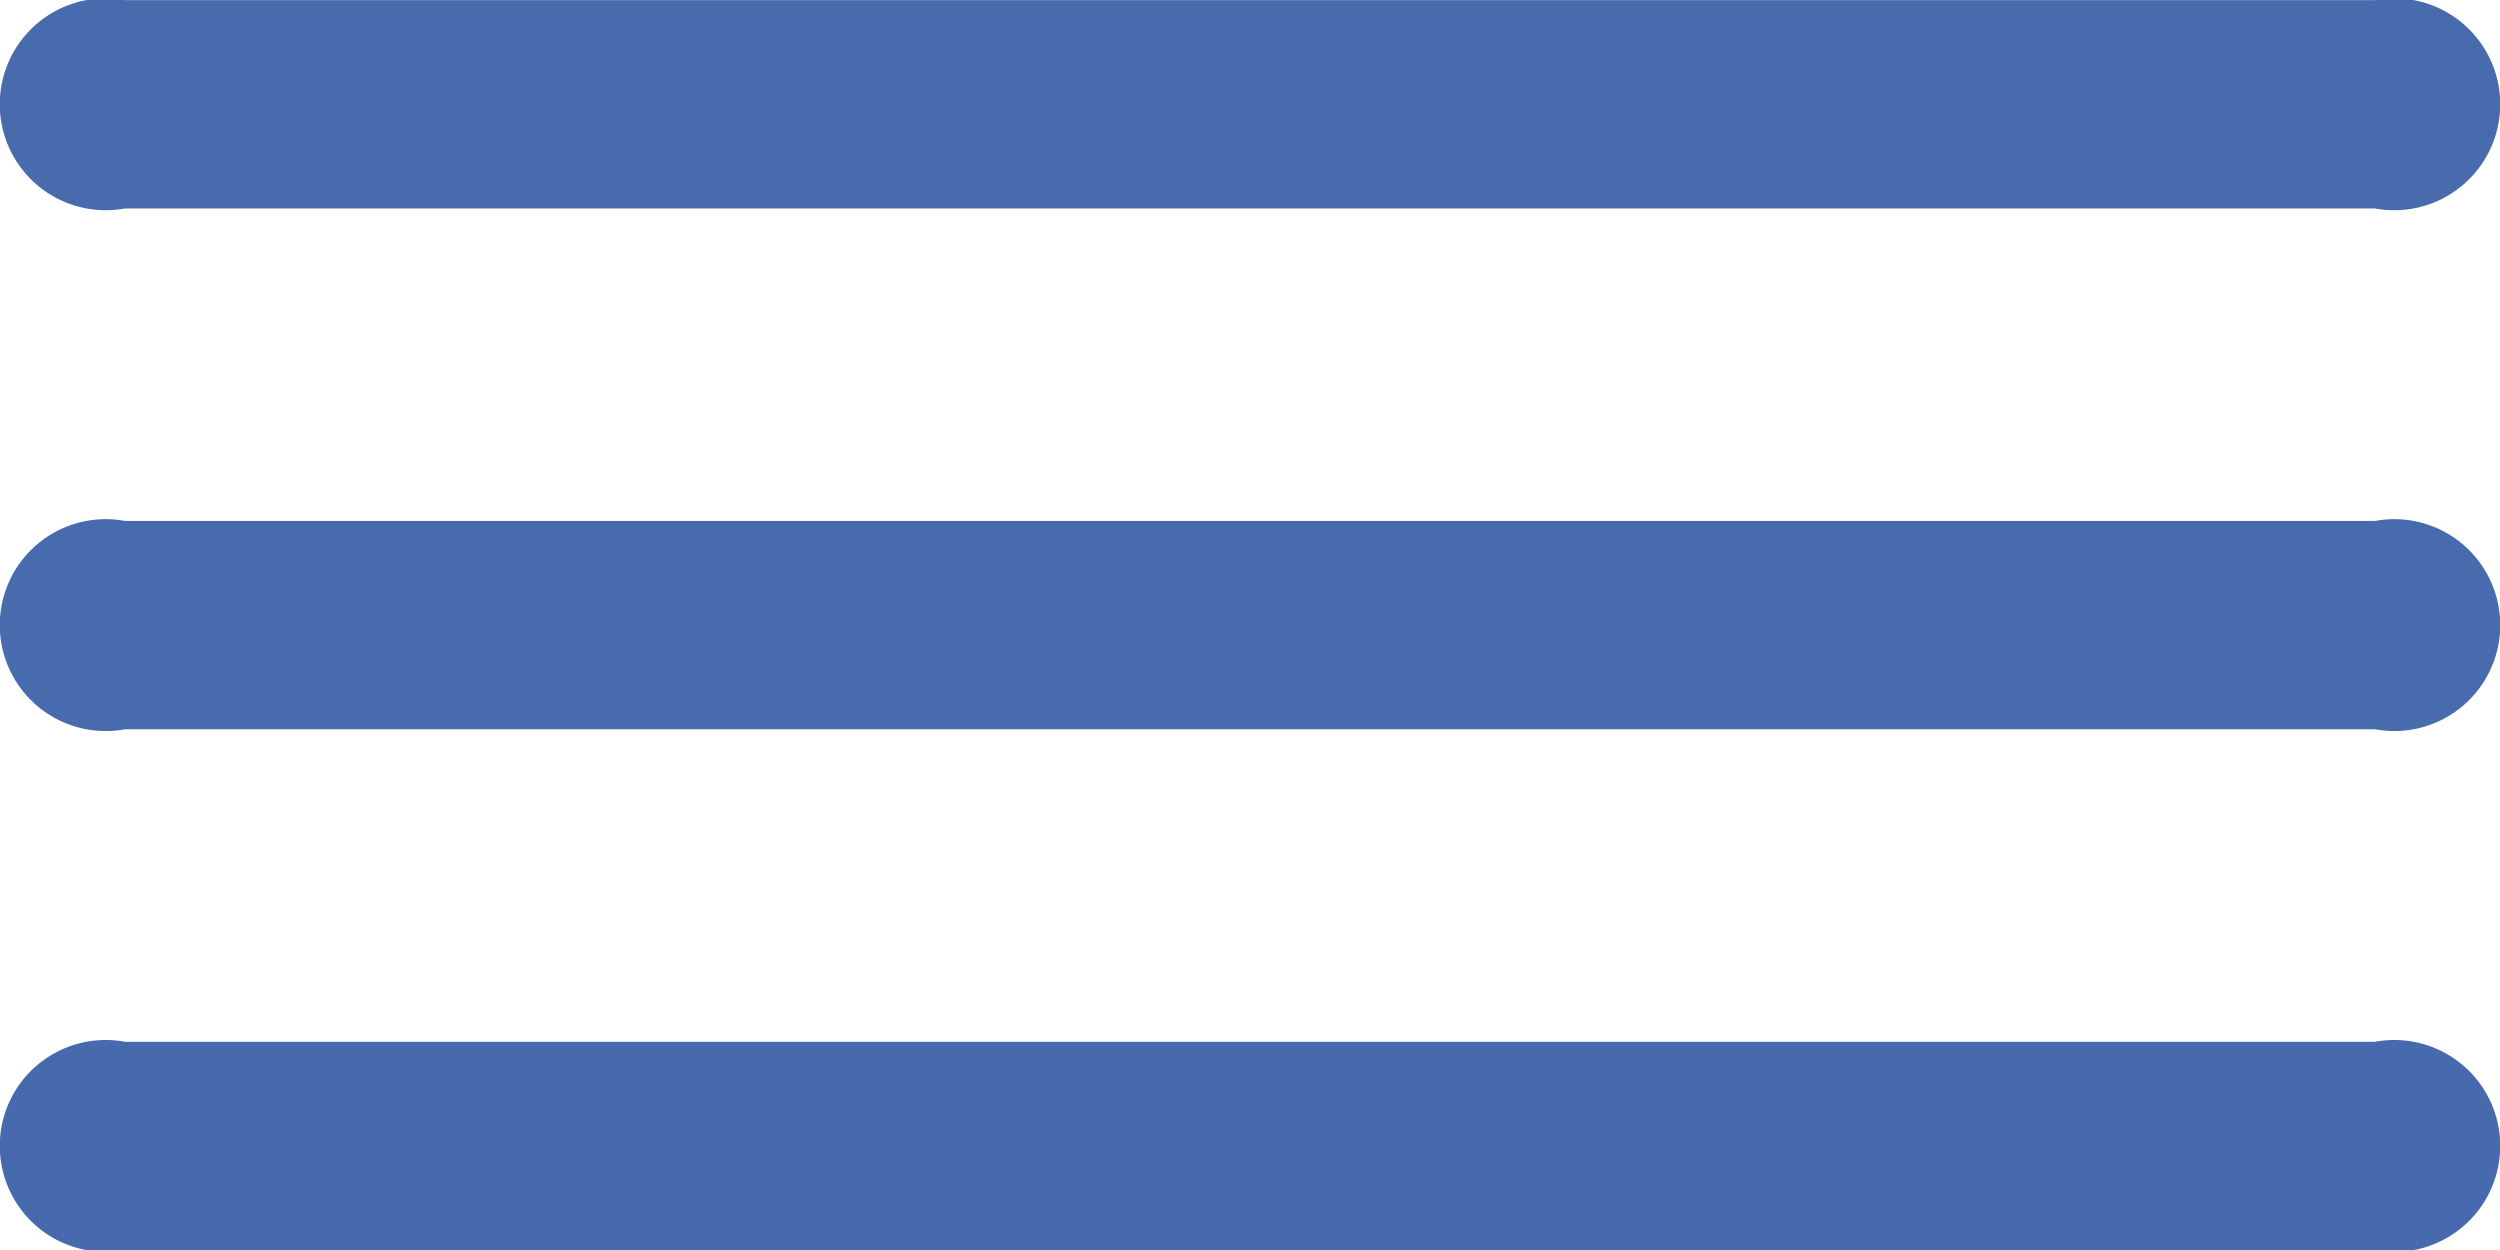 <svg xmlns="http://www.w3.org/2000/svg" width="24" height="12" viewBox="0 0 24 12">
  <g id="burger" transform="translate(-81 -175.999)">
    <path id="Zaoblený_obdélník_1_kopie" data-name="Zaoblený obdélník 1 kopie" d="M82.2,181h21.6a1.017,1.017,0,1,1,0,2H82.2a1.017,1.017,0,1,1,0-2Z" fill="#476bad"/>
    <path id="Zaoblený_obdélník_1" data-name="Zaoblený obdélník 1" d="M82.2,176h21.6a1.017,1.017,0,1,1,0,2H82.2a1.017,1.017,0,1,1,0-2Z" fill="#476bad"/>
    <path id="Zaoblený_obdélník_1_kopie_2" data-name="Zaoblený obdélník 1 kopie 2" d="M82.2,186h21.6a1.017,1.017,0,1,1,0,2H82.2a1.017,1.017,0,1,1,0-2Z" fill="#466aad"/>
  </g>
</svg>
